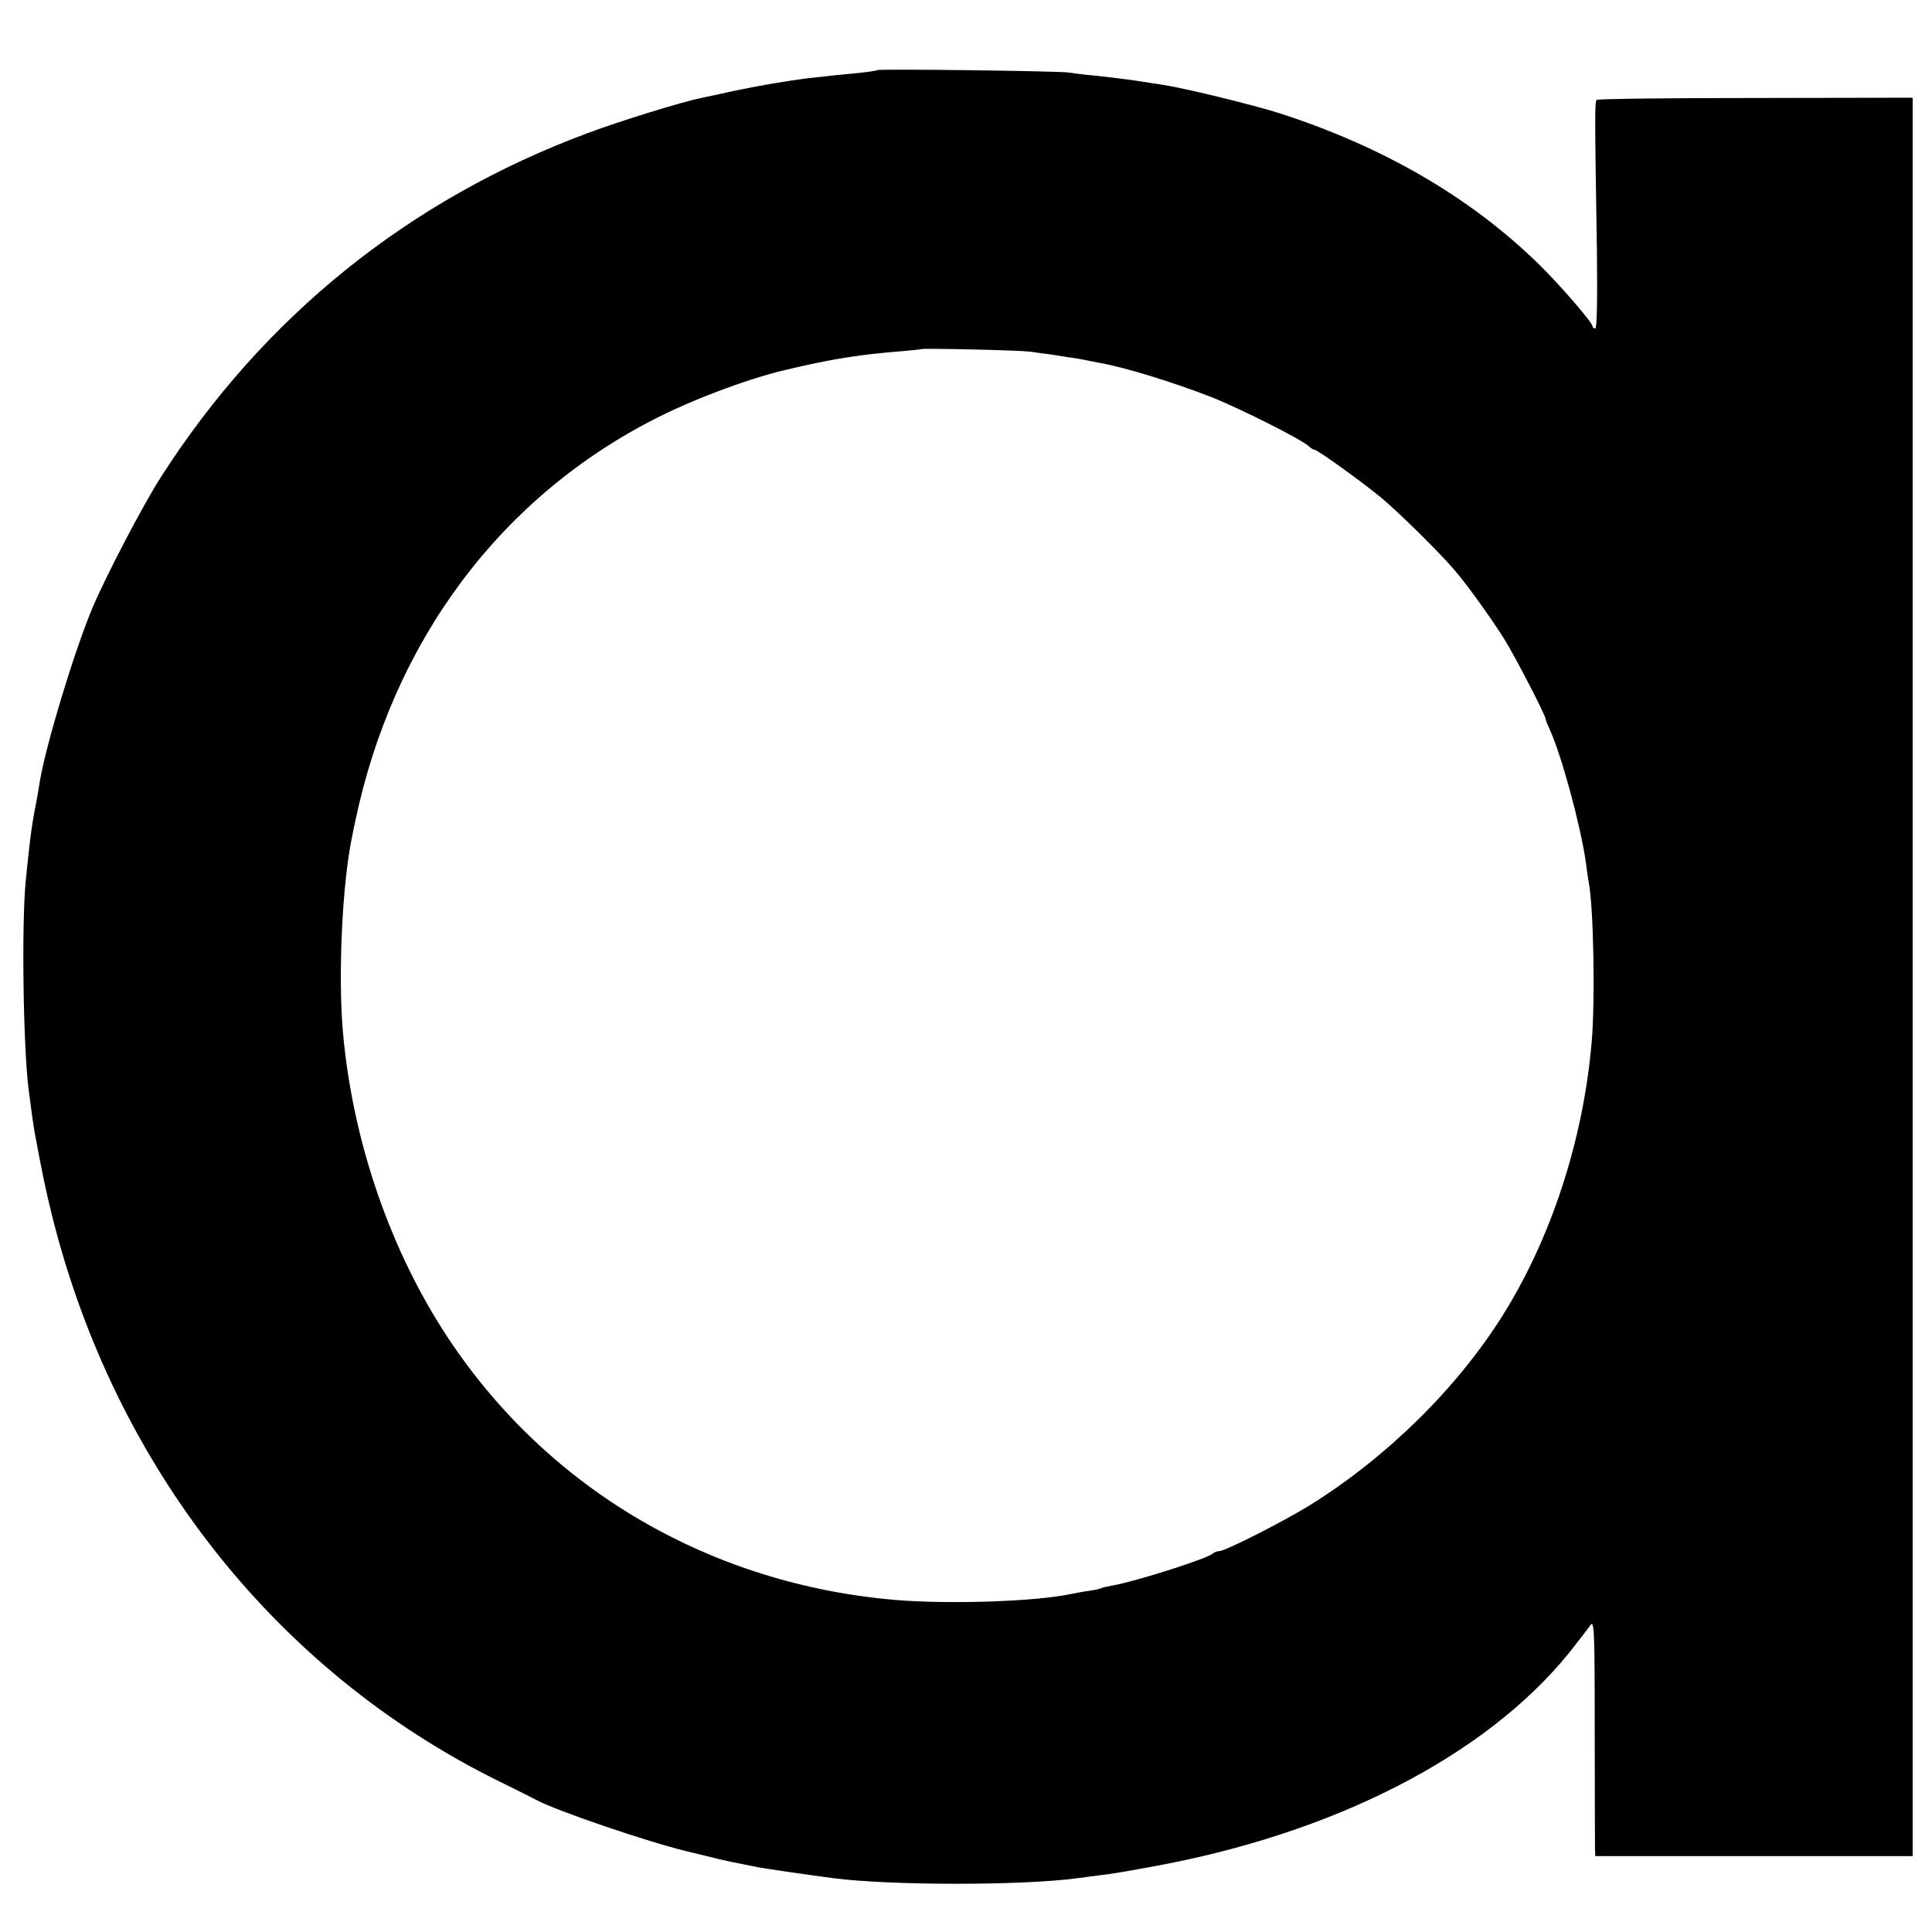 <?xml version="1.0" standalone="no"?>
<!DOCTYPE svg PUBLIC "-//W3C//DTD SVG 20010904//EN"
 "http://www.w3.org/TR/2001/REC-SVG-20010904/DTD/svg10.dtd">
<svg version="1.0" xmlns="http://www.w3.org/2000/svg"
 width="700pt" height="700pt" viewBox="0 0 700 700"
 preserveAspectRatio="xMidYMid meet">
<g transform="translate(0,700) scale(0.1,-0.1)"
fill="#000000" stroke="none">
<path d="M3179 6746 c-2 -2 -35 -7 -74 -11 -66 -6 -93 -9 -182 -19 -71 -9
-178 -27 -272 -47 -51 -12 -103 -22 -114 -25 -62 -12 -290 -82 -407 -126 -649
-241 -1175 -666 -1546 -1245 -68 -106 -199 -358 -248 -473 -67 -159 -168 -494
-191 -627 -7 -45 -14 -84 -20 -113 -7 -35 -16 -100 -20 -140 -2 -19 -8 -71
-12 -115 -15 -154 -9 -600 11 -755 6 -47 18 -135 21 -150 29 -157 41 -213 65
-310 228 -907 810 -1643 1612 -2041 68 -33 131 -65 142 -71 73 -39 401 -151
546 -186 47 -11 99 -24 115 -28 17 -4 37 -8 45 -10 14 -3 66 -13 100 -20 14
-3 191 -29 270 -39 206 -27 687 -27 884 0 17 2 51 7 76 10 49 6 64 8 190 31
661 119 1211 401 1514 774 33 42 68 87 77 100 15 23 17 -3 17 -380 0 -223 1
-416 1 -430 l1 -25 575 0 575 0 0 3185 0 3186 -569 -1 c-313 0 -572 -3 -576
-7 -7 -7 -7 -54 1 -550 2 -180 0 -278 -6 -278 -6 0 -10 4 -10 8 0 14 -127 160
-200 230 -247 240 -562 422 -935 542 -98 31 -351 93 -430 104 -22 3 -51 8 -65
10 -35 6 -100 14 -173 22 -34 3 -75 8 -92 11 -36 6 -691 14 -696 9z m553
-1020 c20 -3 56 -8 80 -11 24 -4 52 -8 63 -10 11 -1 34 -5 50 -8 17 -4 41 -8
55 -11 90 -15 272 -71 415 -127 101 -41 317 -149 346 -175 8 -8 19 -14 23 -14
10 0 181 -123 246 -178 56 -47 201 -189 256 -253 45 -51 133 -173 184 -254 41
-66 150 -277 150 -290 0 -4 7 -21 15 -38 43 -94 112 -349 131 -482 3 -27 8
-59 10 -70 18 -92 24 -428 11 -580 -30 -354 -147 -713 -325 -995 -166 -263
-419 -511 -695 -683 -95 -59 -308 -167 -329 -167 -8 0 -18 -4 -24 -9 -19 -18
-279 -101 -365 -116 -18 -3 -35 -7 -38 -9 -3 -2 -24 -7 -46 -10 -22 -3 -53 -9
-68 -12 -129 -27 -439 -37 -632 -21 -670 57 -1255 399 -1618 944 -210 315
-348 712 -384 1108 -19 209 -3 550 34 720 2 11 6 31 9 44 137 660 530 1185
1102 1471 147 73 346 146 481 175 11 3 31 7 44 10 115 26 221 42 337 51 47 4
86 8 88 9 5 4 353 -4 394 -9z"/>
</g>
</svg>
